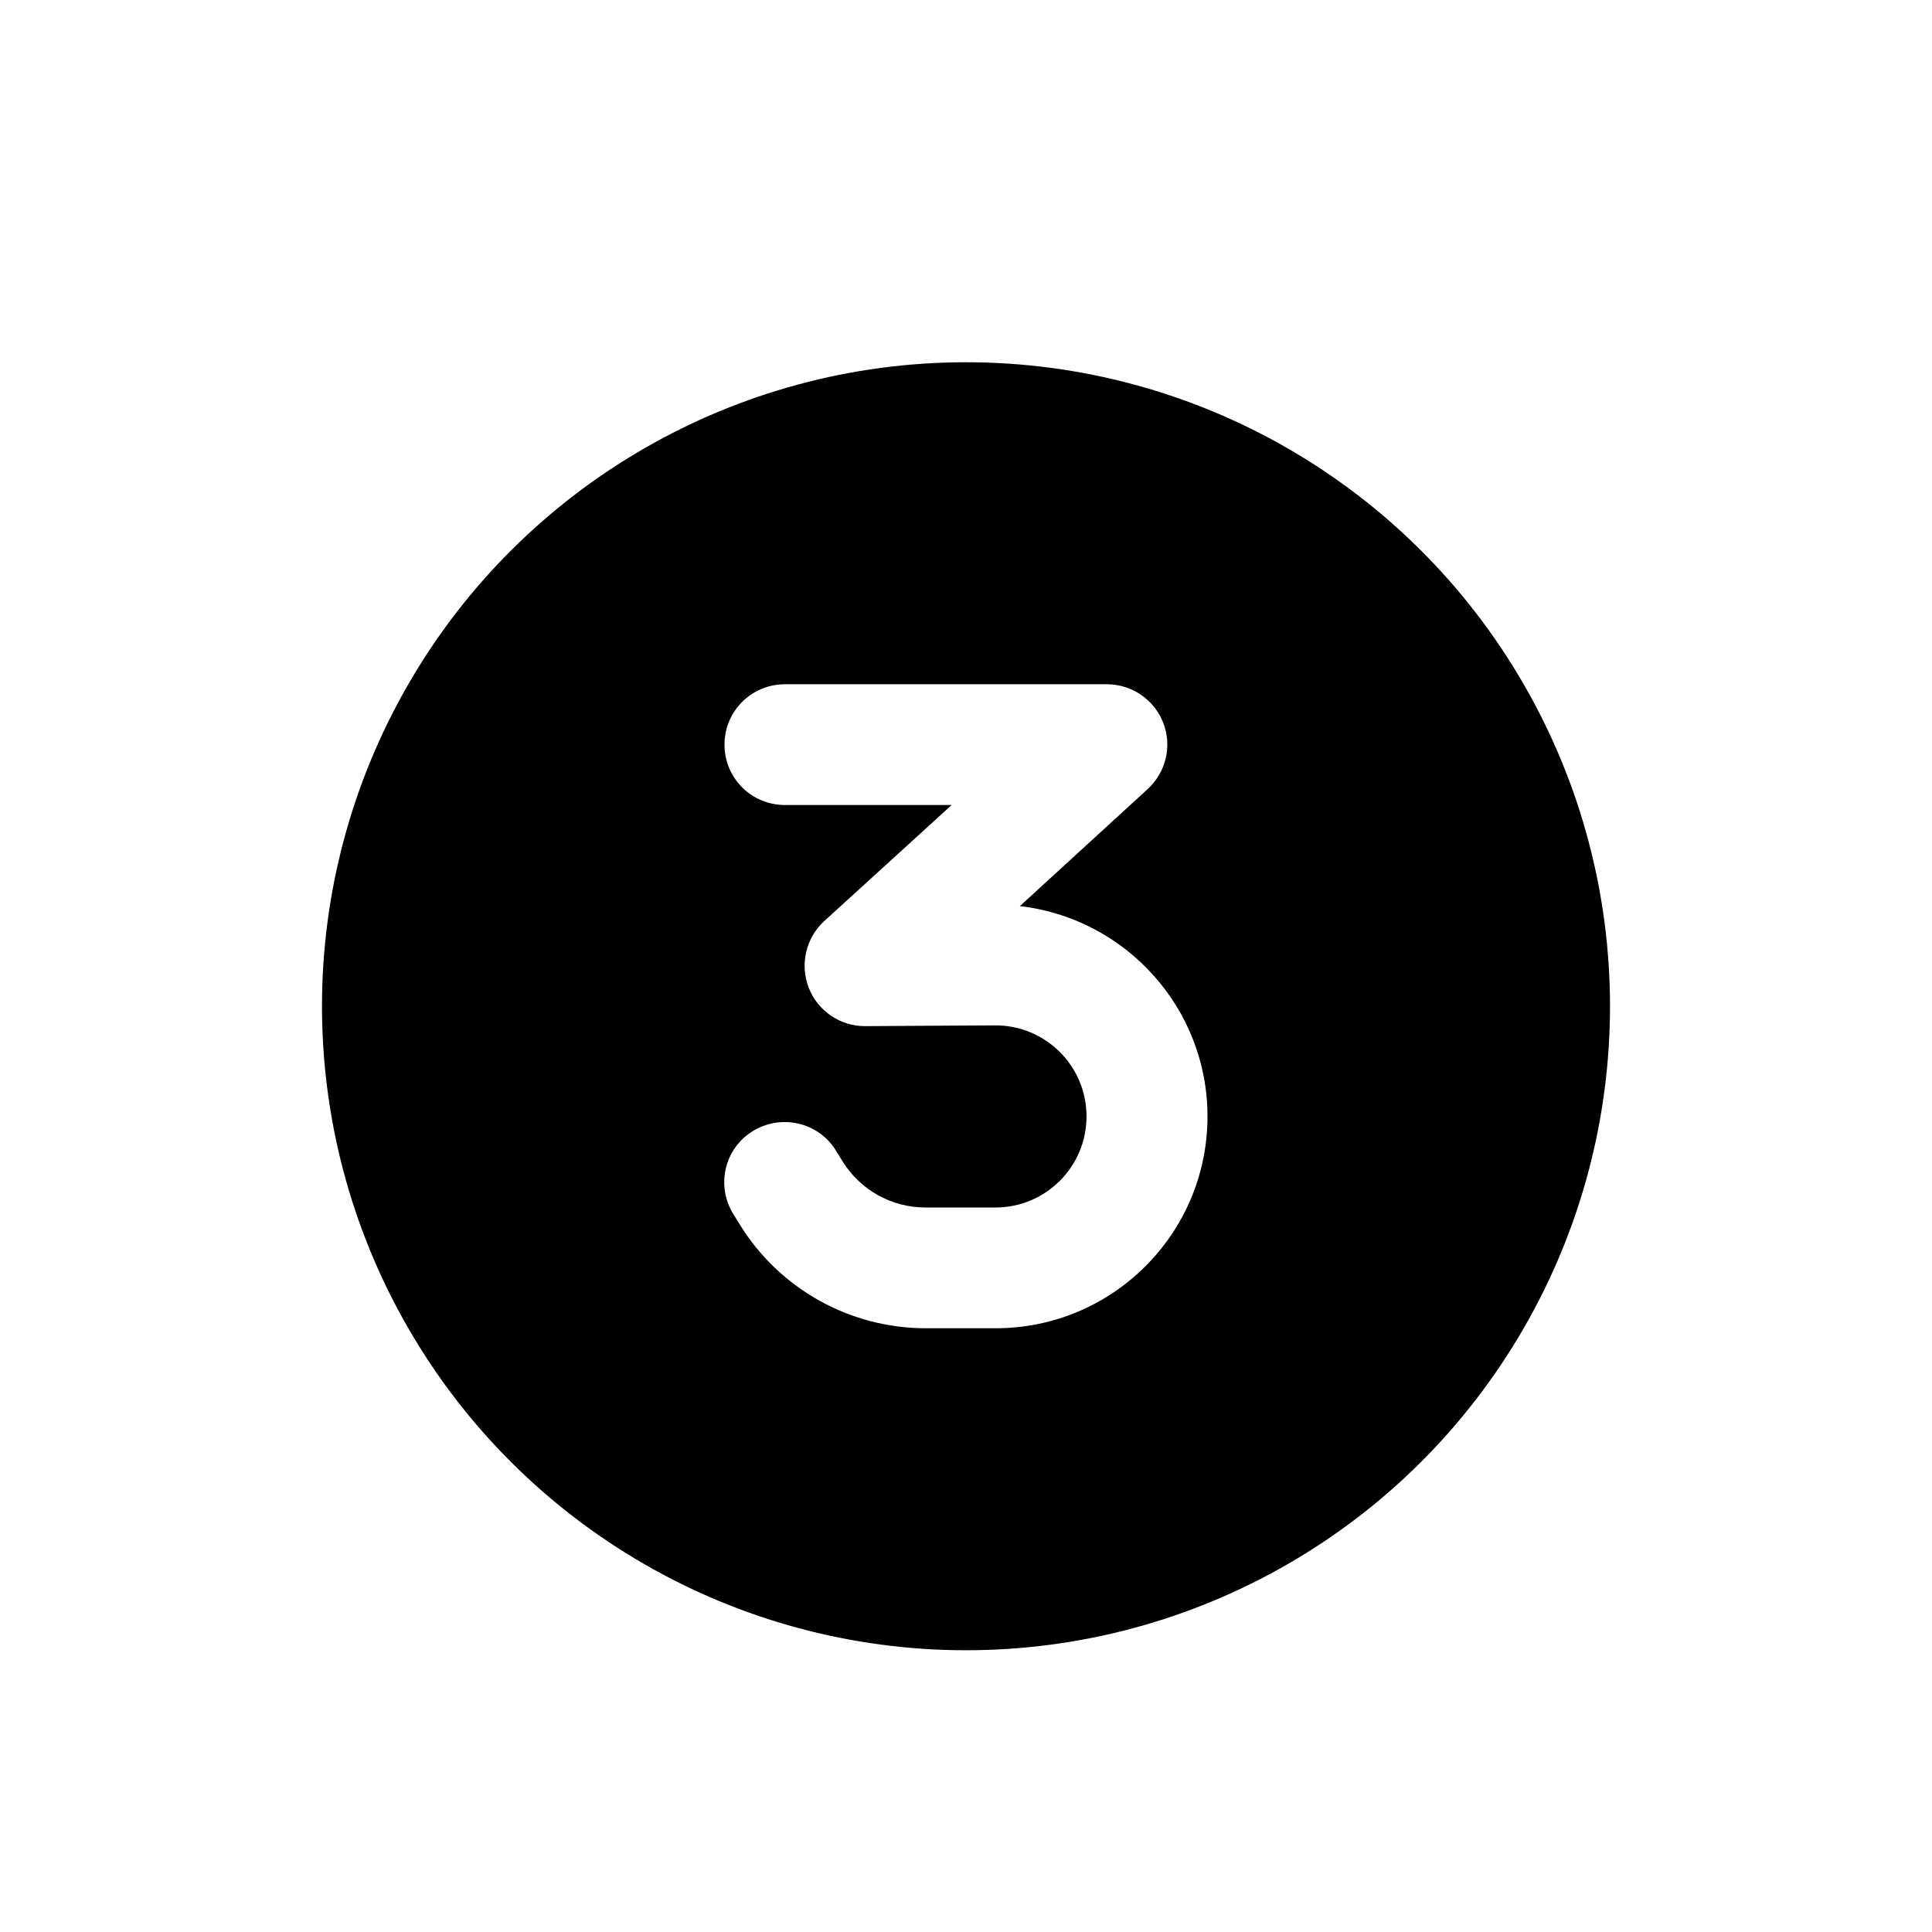 <?xml version="1.0" encoding="UTF-8"?> <svg xmlns="http://www.w3.org/2000/svg" xmlns:xlink="http://www.w3.org/1999/xlink" width="48px" height="48px" viewBox="0 0 48 48" version="1.1"><title>3</title><g id="3" stroke="none" stroke-width="1" fill="none" fill-rule="evenodd"><g id="" transform="translate(8, 9)" fill="#000000" fill-rule="nonzero"><path d="M16,32 C21.716,32 26.998,28.95 29.856,24 C32.715,19.05 32.715,12.95 29.856,8 C26.998,3.05 21.716,0 16,0 C10.284,0 5.002,3.05 2.144,8 C-0.715,12.95 -0.715,19.05 2.144,24 C5.002,28.95 10.284,32 16,32 Z M11.5,8 L19.5,8 C20.119,8 20.675,8.381 20.9,8.956 C21.125,9.531 20.969,10.188 20.512,10.606 L17.338,13.512 C19.956,13.812 22,16.038 22,18.737 C22,21.644 19.644,24 16.738,24 L15,24 C13.119,24 11.369,23.025 10.381,21.425 L10.219,21.162 C9.781,20.456 10,19.531 10.706,19.1 C11.413,18.669 12.338,18.881 12.769,19.587 L12.931,19.85 C13.375,20.569 14.156,21 14.994,21 L16.731,21 C17.981,21 18.994,19.987 18.994,18.737 C18.994,17.481 17.975,16.469 16.719,16.475 L13.5,16.494 C12.881,16.5 12.319,16.119 12.094,15.544 C11.869,14.969 12.019,14.306 12.475,13.887 L15.644,11 L11.5,11 C10.669,11 10,10.331 10,9.5 C10,8.669 10.669,8 11.5,8 Z" id="Shape"></path></g></g></svg> 
